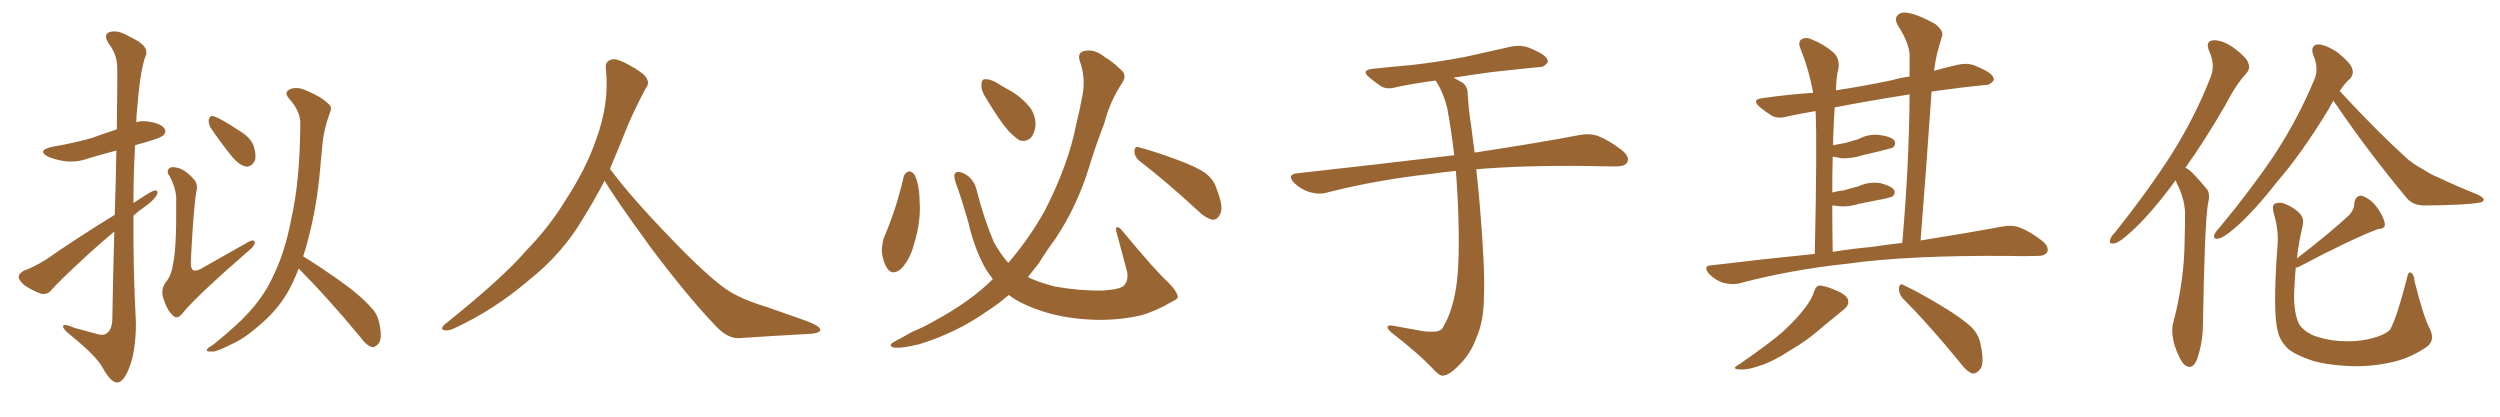 <svg xmlns="http://www.w3.org/2000/svg" xmlns:xlink="http://www.w3.org/1999/xlink" width="900" height="150"><path fill="#996633" padding="10" d="M41.31 77.34L41.31 77.34Q41.75 64.01 41.89 54.20L41.89 54.20Q36.77 55.52 31.93 56.98L31.93 56.98Q27.54 58.59 23.14 58.01L23.14 58.01Q19.63 57.42 17.29 56.40L17.29 56.40Q13.18 54.20 18.60 52.88L18.60 52.88Q26.37 51.56 33.11 49.66L33.11 49.66Q37.50 48.05 42.04 46.58L42.04 46.58Q42.33 26.95 42.19 24.32L42.19 24.32Q42.19 19.63 39.11 15.67L39.11 15.67Q37.06 12.45 39.40 11.57L39.40 11.57Q42.33 10.55 46.88 13.33L46.88 13.33Q54.49 16.70 52.15 20.80L52.15 20.80Q50.24 27.10 49.37 39.40L49.37 39.40Q49.07 41.60 49.07 43.95L49.07 43.95Q51.27 43.36 53.61 43.80L53.61 43.80Q58.15 44.53 59.18 46.29L59.18 46.29Q60.06 47.46 58.74 48.78L58.74 48.78Q58.01 49.51 53.17 50.98L53.17 50.98Q50.54 51.71 48.63 52.29L48.63 52.29Q48.05 62.55 48.05 73.10L48.05 73.10Q49.51 72.07 50.98 71.19L50.98 71.19Q54.20 68.99 55.66 68.55L55.66 68.55Q57.28 68.41 56.40 70.31L56.40 70.31Q54.93 72.51 52.15 74.41L52.15 74.41Q49.95 75.88 48.05 77.64L48.05 77.64Q47.90 96.83 48.93 116.31L48.93 116.31Q48.93 126.71 46.29 133.01L46.29 133.01Q44.24 137.84 42.04 137.70L42.04 137.70Q39.84 137.55 37.06 132.57L37.06 132.57Q34.86 128.32 25.63 120.85L25.63 120.85Q22.85 118.65 22.71 117.63L22.71 117.63Q22.41 116.16 26.95 118.07L26.95 118.07Q30.32 118.95 33.98 119.97L33.98 119.97Q36.91 121.00 38.23 120.12L38.23 120.12Q40.28 118.80 40.43 115.14L40.43 115.14Q40.72 97.41 41.16 83.35L41.16 83.35Q36.77 87.01 32.23 91.11L32.23 91.11Q21.24 101.22 18.46 104.44L18.46 104.44Q17.14 106.20 14.79 105.76L14.79 105.76Q11.57 104.59 8.79 102.69L8.79 102.69Q6.59 100.78 6.74 99.46L6.74 99.46Q6.88 98.44 8.64 97.41L8.64 97.41Q12.01 96.24 16.55 93.46L16.55 93.46Q28.13 85.40 41.31 77.34ZM70.75 68.70L70.75 68.70Q69.73 73.68 68.70 93.90L68.70 93.90Q68.55 96.68 69.58 97.27L69.58 97.27Q70.75 97.85 73.54 96.09L73.54 96.09Q81.88 91.41 89.06 87.30L89.06 87.30Q91.85 85.69 91.70 87.60L91.70 87.60Q91.41 88.77 89.06 90.67L89.06 90.67Q71.34 106.05 66.06 112.35L66.06 112.35Q64.16 114.99 62.70 113.96L62.70 113.96Q60.35 112.21 58.89 107.67L58.89 107.67Q57.71 104.44 59.62 101.66L59.62 101.66Q61.67 99.32 62.26 95.21L62.26 95.21Q63.57 89.65 63.43 72.80L63.43 72.80Q63.72 68.41 61.08 63.43L61.08 63.43Q59.62 61.52 61.08 60.50L61.08 60.50Q61.82 59.91 63.57 60.35L63.57 60.35Q66.36 60.79 69.58 64.31L69.58 64.31Q71.34 66.06 70.75 68.70ZM75.73 45.85L75.73 45.85Q75 44.24 75.15 43.21L75.15 43.21Q75.59 41.31 77.05 41.89L77.05 41.89Q79.69 42.77 85.84 46.88L85.84 46.88Q89.79 49.07 91.26 52.29L91.26 52.29Q92.29 55.66 91.85 57.57L91.85 57.57Q90.53 60.35 88.33 59.91L88.33 59.91Q85.99 59.33 83.64 56.54L83.64 56.54Q79.39 51.27 75.73 45.85ZM109.13 92.29L109.13 92.29L109.13 92.29Q113.96 95.21 121.14 100.20L121.14 100.20Q130.08 106.49 133.74 110.89L133.74 110.89Q135.94 113.09 136.52 116.31L136.52 116.31Q137.84 122.17 136.08 123.93L136.08 123.93Q134.91 125.10 133.89 124.95L133.89 124.95Q131.69 124.22 129.79 121.44L129.79 121.44Q117.77 106.93 107.52 96.68L107.52 96.68Q105.62 101.66 103.27 105.76L103.27 105.76Q99.76 111.47 94.78 115.87L94.78 115.87Q88.33 121.73 83.94 123.63L83.94 123.63Q77.93 126.71 76.46 126.56L76.46 126.56Q73.97 126.71 74.56 125.68L74.56 125.68Q75 125.10 76.76 124.07L76.76 124.07Q86.28 116.46 90.82 111.04L90.82 111.04Q95.65 105.47 98.44 99.17L98.44 99.17Q102.69 90.53 104.88 78.66L104.88 78.66Q107.96 65.33 108.11 44.68L108.11 44.68Q108.25 40.14 104.15 35.60L104.15 35.60Q101.81 32.96 104.88 31.93L104.88 31.93Q107.37 31.20 110.45 32.67L110.45 32.67Q115.72 34.86 118.36 37.50L118.36 37.50Q119.68 38.67 118.80 40.43L118.80 40.43Q116.46 46.88 116.02 52.59L116.02 52.59Q115.72 56.25 115.28 60.35L115.28 60.35Q114.11 75.29 110.01 89.50L110.01 89.50Q109.57 90.82 109.13 92.29ZM217.68 65.04L217.68 65.04L217.68 65.04Q213.72 72.51 210.06 78.37L210.06 78.37Q202.59 91.26 190.14 101.07L190.14 101.07Q177.83 111.62 163.18 118.36L163.18 118.36Q161.13 119.24 159.67 118.80L159.67 118.80Q158.50 118.36 159.96 116.89L159.96 116.89Q181.05 100.05 189.40 90.23L189.40 90.23Q197.90 81.59 204.05 71.34L204.05 71.34Q211.08 60.50 214.60 50.24L214.60 50.24Q219.43 37.21 218.12 24.90L218.12 24.90Q217.68 21.97 220.31 21.39L220.31 21.39Q221.92 20.95 226.03 23.14L226.03 23.14Q231.74 26.22 232.76 28.13L232.76 28.13Q233.94 30.03 232.47 31.79L232.47 31.79Q229.10 38.09 226.32 44.38L226.32 44.38Q222.80 53.17 219.58 60.79L219.58 60.79Q227.20 71.04 241.41 85.69L241.41 85.69Q254.30 99.17 261.47 104.15L261.47 104.15Q266.60 107.67 275.83 110.45L275.83 110.45Q283.30 113.09 290.04 115.43L290.04 115.43Q295.46 117.48 295.31 118.80L295.31 118.80Q295.17 120.12 290.33 120.26L290.33 120.26Q279.05 120.85 266.16 121.73L266.16 121.73Q261.91 122.02 257.37 117.04L257.37 117.04Q247.56 106.79 234.23 89.06L234.23 89.06Q220.31 69.87 217.68 65.04ZM325.34 63.57L325.34 63.57Q325.78 62.11 327.25 61.67L327.25 61.67Q328.27 61.67 329.30 62.99L329.30 62.99Q331.05 66.94 331.05 72.36L331.05 72.36Q331.64 79.54 329.00 88.04L329.00 88.04Q327.54 93.60 324.32 96.83L324.32 96.83Q321.24 99.32 319.48 96.68L319.48 96.68Q317.87 94.48 317.43 90.38L317.43 90.38Q317.58 87.60 318.16 85.69L318.16 85.69Q322.71 75.15 325.34 63.57ZM355.22 35.74L355.22 35.74Q353.17 32.67 353.32 30.76L353.32 30.76Q353.32 28.56 354.35 28.56L354.35 28.56Q356.10 28.27 358.74 29.74L358.74 29.74Q360.50 30.91 362.40 31.93L362.40 31.93Q366.94 34.28 370.02 37.79L370.02 37.79Q372.66 40.58 372.80 44.68L372.80 44.68Q372.66 47.61 371.19 49.51L371.19 49.51Q369.14 51.42 366.80 50.39L366.80 50.39Q365.04 49.22 362.84 46.88L362.84 46.88Q359.77 43.36 355.22 35.74ZM410.30 58.01L410.30 58.01Q408.40 56.54 408.40 54.35L408.40 54.35Q408.54 52.44 410.01 53.03L410.01 53.03Q414.70 54.20 423.19 57.28L423.19 57.28Q430.81 60.06 434.03 62.40L434.03 62.40Q437.11 64.75 438.13 68.41L438.13 68.41Q440.77 75.15 439.01 77.49L439.01 77.49Q437.99 79.25 436.52 79.10L436.52 79.10Q433.89 78.52 431.10 75.73L431.10 75.73Q419.68 65.19 410.30 58.01ZM357.42 100.49L357.42 100.49L357.42 100.49Q355.52 98.00 354.20 95.65L354.20 95.65Q350.54 88.62 348.63 80.13L348.63 80.13Q345.56 69.58 344.09 65.92L344.09 65.92Q343.21 62.99 343.80 62.40L343.80 62.40Q344.82 61.23 347.46 62.70L347.46 62.70Q350.68 64.45 351.71 68.85L351.71 68.85Q354.05 78.22 357.71 87.01L357.71 87.01Q360.21 91.55 362.99 94.63L362.99 94.63Q370.31 86.13 376.03 76.03L376.03 76.03Q384.67 59.18 387.45 44.68L387.45 44.68Q388.77 39.40 389.65 34.57L389.65 34.57Q390.97 27.98 388.62 21.68L388.62 21.68Q387.89 18.75 390.53 18.31L390.53 18.31Q394.19 17.58 397.85 20.65L397.85 20.65Q400.49 22.12 403.27 24.90L403.27 24.90Q406.05 26.95 403.86 30.03L403.86 30.03Q399.46 36.77 397.56 44.38L397.56 44.38Q394.63 51.86 392.29 59.47L392.29 59.47Q387.89 74.12 379.83 86.13L379.83 86.13Q376.76 90.23 373.97 94.78L373.97 94.78Q371.92 97.41 370.02 99.76L370.02 99.76Q373.97 101.66 379.69 103.13L379.69 103.13Q388.48 104.74 396.83 104.59L396.83 104.59Q402.54 104.30 404.44 102.98L404.44 102.98Q406.35 101.07 405.76 97.85L405.76 97.85Q403.71 90.09 401.81 83.06L401.81 83.06Q401.66 81.88 402.10 81.74L402.10 81.74Q402.98 81.74 404.00 83.06L404.00 83.06Q416.02 97.56 420.56 101.66L420.56 101.66Q423.49 104.59 423.93 106.49L423.93 106.49Q424.37 107.52 422.02 108.54L422.02 108.54Q416.02 112.06 410.74 113.53L410.74 113.53Q403.13 115.28 394.63 115.14L394.63 115.14Q383.79 114.84 375.29 112.06L375.29 112.06Q367.68 109.57 363.57 106.49L363.57 106.49Q363.28 106.35 363.13 106.20L363.13 106.20Q359.47 109.42 355.08 112.21L355.08 112.21Q344.24 119.82 330.91 123.93L330.91 123.93Q324.32 125.54 321.68 125.10L321.68 125.10Q319.34 124.37 322.12 122.90L322.12 122.90Q325.20 121.29 328.27 119.53L328.27 119.53Q332.81 117.63 336.04 115.72L336.04 115.72Q349.37 108.54 357.42 100.49ZM524.12 61.52L524.12 61.52L524.12 61.52Q519.58 61.96 515.63 62.55L515.63 62.55Q495.56 64.75 477.83 69.29L477.83 69.29Q475.05 70.17 471.39 69.14L471.39 69.14Q468.16 68.12 465.82 65.77L465.82 65.77Q463.18 62.84 466.85 62.40L466.85 62.40Q497.17 59.03 522.80 55.96L522.80 55.96Q523.10 55.81 523.54 55.96L523.54 55.96Q522.51 47.17 521.04 39.11L521.04 39.11Q519.58 33.11 516.80 29.00L516.80 29.00Q509.03 30.03 502.73 31.35L502.73 31.35Q499.37 32.37 497.17 31.05L497.17 31.05Q494.82 29.44 493.07 27.98L493.07 27.98Q489.70 25.20 494.24 24.76L494.24 24.76Q501.27 24.02 507.86 23.44L507.86 23.44Q517.09 22.41 527.34 20.51L527.34 20.51Q535.99 18.60 544.34 16.70L544.34 16.70Q547.56 16.11 550.34 17.14L550.34 17.14Q552.83 18.16 553.86 18.75L553.86 18.75Q557.37 20.51 557.23 22.41L557.23 22.41Q555.76 24.32 554.00 24.17L554.00 24.17Q546.39 24.90 537.16 25.93L537.16 25.93Q529.54 26.95 523.24 27.98L523.24 27.98Q524.71 28.71 526.46 29.74L526.46 29.74Q528.37 31.05 528.37 33.84L528.37 33.84Q528.66 39.11 529.69 45.85L529.69 45.85Q529.98 48.34 530.86 54.93L530.86 54.93Q554.00 51.42 568.51 48.63L568.51 48.63Q572.02 47.90 575.24 48.93L575.24 48.93Q579.05 50.39 583.89 54.05L583.89 54.05Q586.82 56.54 585.79 58.45L585.79 58.45Q585.06 59.91 581.54 59.91L581.54 59.91Q577.29 59.91 572.31 59.77L572.31 59.77Q548.58 59.47 531.45 60.94L531.45 60.94Q532.03 65.92 532.62 72.66L532.62 72.66Q534.67 96.53 534.23 106.35L534.23 106.35Q534.23 115.58 531.45 121.73L531.45 121.73Q529.39 127.29 525.73 130.96L525.73 130.96Q521.92 135.06 519.58 135.21L519.58 135.21Q518.55 135.50 516.65 133.59L516.65 133.59Q510.94 127.44 500.68 119.53L500.68 119.53Q499.37 118.21 499.51 117.63L499.51 117.63Q499.80 117.04 501.12 117.19L501.12 117.19Q506.54 118.21 512.40 119.24L512.40 119.24Q516.50 119.68 517.97 119.09L517.97 119.09Q519.29 118.65 519.73 117.33L519.73 117.33Q522.66 112.50 524.12 104.00L524.12 104.00Q525.73 94.63 524.85 73.39L524.85 73.39Q524.56 67.24 524.12 61.52ZM653.32 91.41L653.32 91.41Q654.20 52.00 653.61 39.99L653.61 39.99Q648.34 40.87 643.51 41.89L643.51 41.89Q639.99 42.92 637.79 41.60L637.79 41.60Q635.45 40.14 633.69 38.67L633.69 38.67Q630.18 35.74 634.72 35.30L634.72 35.30Q643.80 33.98 652.73 33.40L652.73 33.40Q651.27 25.20 648.19 17.58L648.19 17.58Q647.17 15.09 648.49 14.21L648.49 14.21Q649.95 13.18 652.29 14.21L652.29 14.21Q656.69 15.97 660.21 19.04L660.21 19.04Q662.40 21.24 661.82 24.90L661.82 24.90Q661.08 27.10 660.94 32.52L660.94 32.52Q670.61 31.05 681.15 28.86L681.15 28.86Q684.23 27.98 687.45 27.54L687.45 27.54Q687.45 24.02 687.45 20.80L687.45 20.80Q687.74 16.11 683.20 9.08L683.20 9.08Q681.88 6.74 683.20 5.42L683.20 5.42Q684.52 4.10 687.16 4.69L687.16 4.69Q690.97 5.42 696.68 8.64L696.68 8.64Q699.76 11.13 699.17 12.89L699.17 12.89Q698.29 15.67 697.27 19.63L697.27 19.63Q696.68 22.27 696.24 25.49L696.24 25.49Q700.34 24.32 704.88 23.29L704.88 23.29Q708.11 22.56 710.89 23.58L710.89 23.58Q713.38 24.61 714.40 25.20L714.40 25.20Q717.92 26.95 717.77 28.86L717.77 28.86Q716.31 30.76 714.55 30.62L714.55 30.62Q705.62 31.49 695.36 32.96L695.36 32.96Q693.60 58.74 691.41 86.57L691.41 86.57Q708.84 83.79 720.70 81.59L720.70 81.59Q724.22 80.86 727.00 81.88L727.00 81.88Q730.66 83.20 735.21 86.72L735.21 86.72Q737.84 88.92 736.96 90.82L736.96 90.82Q736.08 92.29 732.86 92.14L732.86 92.14Q728.47 92.29 723.49 92.14L723.49 92.14Q687.16 91.85 665.19 94.92L665.19 94.92Q644.53 97.12 626.37 101.95L626.37 101.95Q623.88 102.69 620.36 101.81L620.36 101.81Q617.58 100.93 615.23 98.58L615.23 98.58Q612.89 95.65 616.11 95.51L616.11 95.51Q635.60 93.16 653.32 91.41ZM673.68 88.92L673.68 88.92Q679.39 88.04 684.81 87.45L684.81 87.45Q687.30 59.03 687.45 33.98L687.45 33.98Q672.51 36.33 660.50 38.67L660.50 38.67Q660.21 42.33 660.06 46.88L660.06 46.88Q659.91 49.51 659.91 52.29L659.91 52.29Q662.26 51.86 664.45 51.42L664.45 51.42Q666.80 50.68 668.99 50.10L668.99 50.10Q672.80 48.05 676.90 48.63L676.90 48.63Q681.01 49.22 682.03 50.68L682.03 50.68Q682.62 52.00 681.59 53.03L681.59 53.03Q681.15 53.32 679.25 53.76L679.25 53.76Q674.85 54.93 670.75 55.81L670.75 55.81Q666.80 57.13 662.84 56.98L662.84 56.98Q661.23 56.54 659.77 56.40L659.77 56.40Q659.62 62.26 659.62 69.29L659.62 69.29Q661.82 68.70 663.72 68.55L663.72 68.55Q666.65 67.68 668.99 67.09L668.99 67.09Q672.80 65.33 676.90 65.92L676.90 65.92Q680.86 66.94 681.88 68.41L681.88 68.41Q682.47 69.58 681.45 70.61L681.45 70.61Q681.15 70.90 678.81 71.48L678.81 71.48Q673.68 72.51 669.14 73.39L669.14 73.39Q665.04 74.71 661.08 74.12L661.08 74.12Q660.21 73.97 659.62 73.97L659.62 73.97Q659.62 81.74 659.77 90.67L659.77 90.67Q666.94 89.50 673.68 88.92ZM653.03 105.03L653.03 105.03Q653.76 102.98 654.79 102.83L654.79 102.83Q656.69 102.69 661.08 104.59L661.08 104.59Q665.19 106.35 665.33 108.25L665.33 108.25Q665.63 110.01 663.72 111.47L663.72 111.47Q661.52 113.23 656.54 117.33L656.54 117.33Q651.27 122.17 644.24 126.27L644.24 126.27Q638.23 130.22 633.40 131.69L633.40 131.69Q629.30 133.15 626.95 133.01L626.95 133.01Q622.56 133.01 626.22 131.10L626.22 131.10Q638.23 122.75 642.19 119.09L642.19 119.09Q646.88 114.70 649.66 111.04L649.66 111.04Q652.44 107.37 653.03 105.03ZM684.96 107.37L684.96 107.37Q683.50 105.76 683.64 103.56L683.64 103.56Q684.08 101.66 685.40 102.69L685.40 102.69Q690.23 104.88 699.02 110.16L699.02 110.16Q706.79 114.84 710.01 118.07L710.01 118.07Q712.50 120.70 713.09 124.37L713.09 124.37Q714.55 131.25 712.65 133.15L712.65 133.15Q711.47 134.62 710.01 134.47L710.01 134.47Q707.81 133.59 705.47 130.37L705.47 130.37Q694.34 116.75 684.96 107.37ZM840.09 36.18L840.09 36.18Q839.21 37.50 838.33 39.26L838.33 39.26Q828.66 55.22 819.73 65.48L819.73 65.48Q811.38 76.17 804.64 82.03L804.64 82.03Q800.68 85.40 798.93 85.84L798.93 85.84Q796.58 86.28 797.17 84.52L797.17 84.52Q797.61 83.35 799.07 81.88L799.07 81.88Q810.50 68.12 818.85 55.66L818.85 55.66Q827.34 42.63 833.06 28.86L833.06 28.86Q834.96 24.76 832.76 19.78L832.76 19.78Q831.59 16.41 834.38 15.97L834.38 15.97Q837.45 16.11 841.55 18.90L841.55 18.90Q846.09 22.56 846.68 24.46L846.68 24.46Q847.56 26.51 846.09 28.27L846.09 28.27Q844.04 30.03 842.29 32.81L842.29 32.81Q842.72 33.11 843.16 33.69L843.16 33.69Q856.05 47.61 866.75 57.28L866.75 57.28Q869.24 59.33 872.02 60.79L872.02 60.79Q875.68 63.13 877.44 63.72L877.44 63.72Q884.18 66.94 892.24 70.17L892.24 70.17Q894.29 71.34 894.14 71.92L894.14 71.92Q893.99 72.80 892.53 72.95L892.53 72.95Q887.99 73.83 873.34 73.97L873.34 73.97Q868.80 74.12 866.46 71.34L866.46 71.34Q852.10 54.05 841.11 37.79L841.11 37.79Q840.23 36.77 840.09 36.18ZM826.46 96.39L826.46 96.39Q826.03 101.22 825.88 105.62L825.88 105.62Q825.73 112.21 827.49 116.31L827.49 116.31Q828.66 118.65 832.32 120.56L832.32 120.56Q836.57 122.31 841.99 122.75L841.99 122.75Q848.29 123.19 853.56 121.88L853.56 121.88Q858.69 120.56 860.45 118.65L860.45 118.65Q862.94 114.11 866.46 100.34L866.46 100.34Q866.89 97.71 867.92 98.14L867.92 98.14Q869.09 98.88 869.24 101.22L869.24 101.22Q872.46 114.11 874.66 118.21L874.66 118.21Q876.71 122.31 873.93 124.66L873.93 124.66Q868.21 128.61 862.35 130.08L862.35 130.08Q855.32 131.84 848.14 131.84L848.14 131.84Q839.06 131.69 832.76 129.93L832.76 129.93Q826.46 127.88 823.68 125.54L823.68 125.54Q820.61 122.46 820.02 119.24L820.02 119.24Q818.12 112.65 819.87 88.92L819.87 88.92Q820.46 83.06 818.55 76.76L818.55 76.76Q817.82 73.97 818.85 73.39L818.85 73.39Q820.31 72.66 822.22 73.24L822.22 73.24Q826.03 74.71 827.93 76.90L827.93 76.90Q829.54 78.52 828.96 81.30L828.96 81.30Q827.49 87.30 826.90 93.02L826.90 93.02Q839.06 83.64 845.80 77.34L845.80 77.34Q847.56 75.29 847.56 73.10L847.56 73.10Q848.00 70.31 850.20 70.46L850.20 70.46Q853.42 71.48 855.76 74.71L855.76 74.71Q858.11 77.93 858.54 80.57L858.54 80.57Q858.84 82.32 856.05 82.47L856.05 82.47Q846.68 85.99 827.20 96.24L827.20 96.24Q826.90 96.24 826.46 96.39ZM783.25 64.89L783.25 64.89L783.25 64.89Q782.81 65.48 782.37 66.06L782.37 66.06Q774.02 77.34 766.99 83.64L766.99 83.64Q763.18 87.16 761.28 87.60L761.28 87.60Q759.08 88.04 759.67 86.28L759.67 86.28Q759.96 85.11 761.43 83.64L761.43 83.64Q773.00 69.14 781.49 55.96L781.49 55.96Q790.14 42.33 795.85 27.69L795.85 27.69Q797.61 23.29 795.26 18.31L795.26 18.31Q793.80 14.65 796.88 14.50L796.88 14.50Q799.95 14.36 804.05 17.14L804.05 17.14Q808.74 20.65 809.33 22.56L809.33 22.56Q810.21 24.61 808.74 26.37L808.74 26.37Q805.08 30.18 800.98 38.09L800.98 38.09Q793.51 50.98 786.77 60.35L786.77 60.35Q788.38 61.23 789.70 62.70L789.70 62.70Q791.75 64.75 794.38 67.97L794.38 67.97Q795.85 69.58 794.82 73.68L794.82 73.68Q793.65 81.45 793.07 116.31L793.07 116.31Q793.07 123.34 790.87 129.49L790.87 129.49Q789.11 133.59 786.33 131.25L786.33 131.25Q784.57 129.49 782.81 124.22L782.81 124.22Q781.49 119.24 782.37 116.16L782.37 116.16Q786.33 101.22 786.47 86.57L786.47 86.57Q786.62 81.45 786.62 76.03L786.62 76.03Q786.33 71.92 784.42 67.53L784.42 67.53Q783.69 66.36 783.25 64.89Z"/></svg>